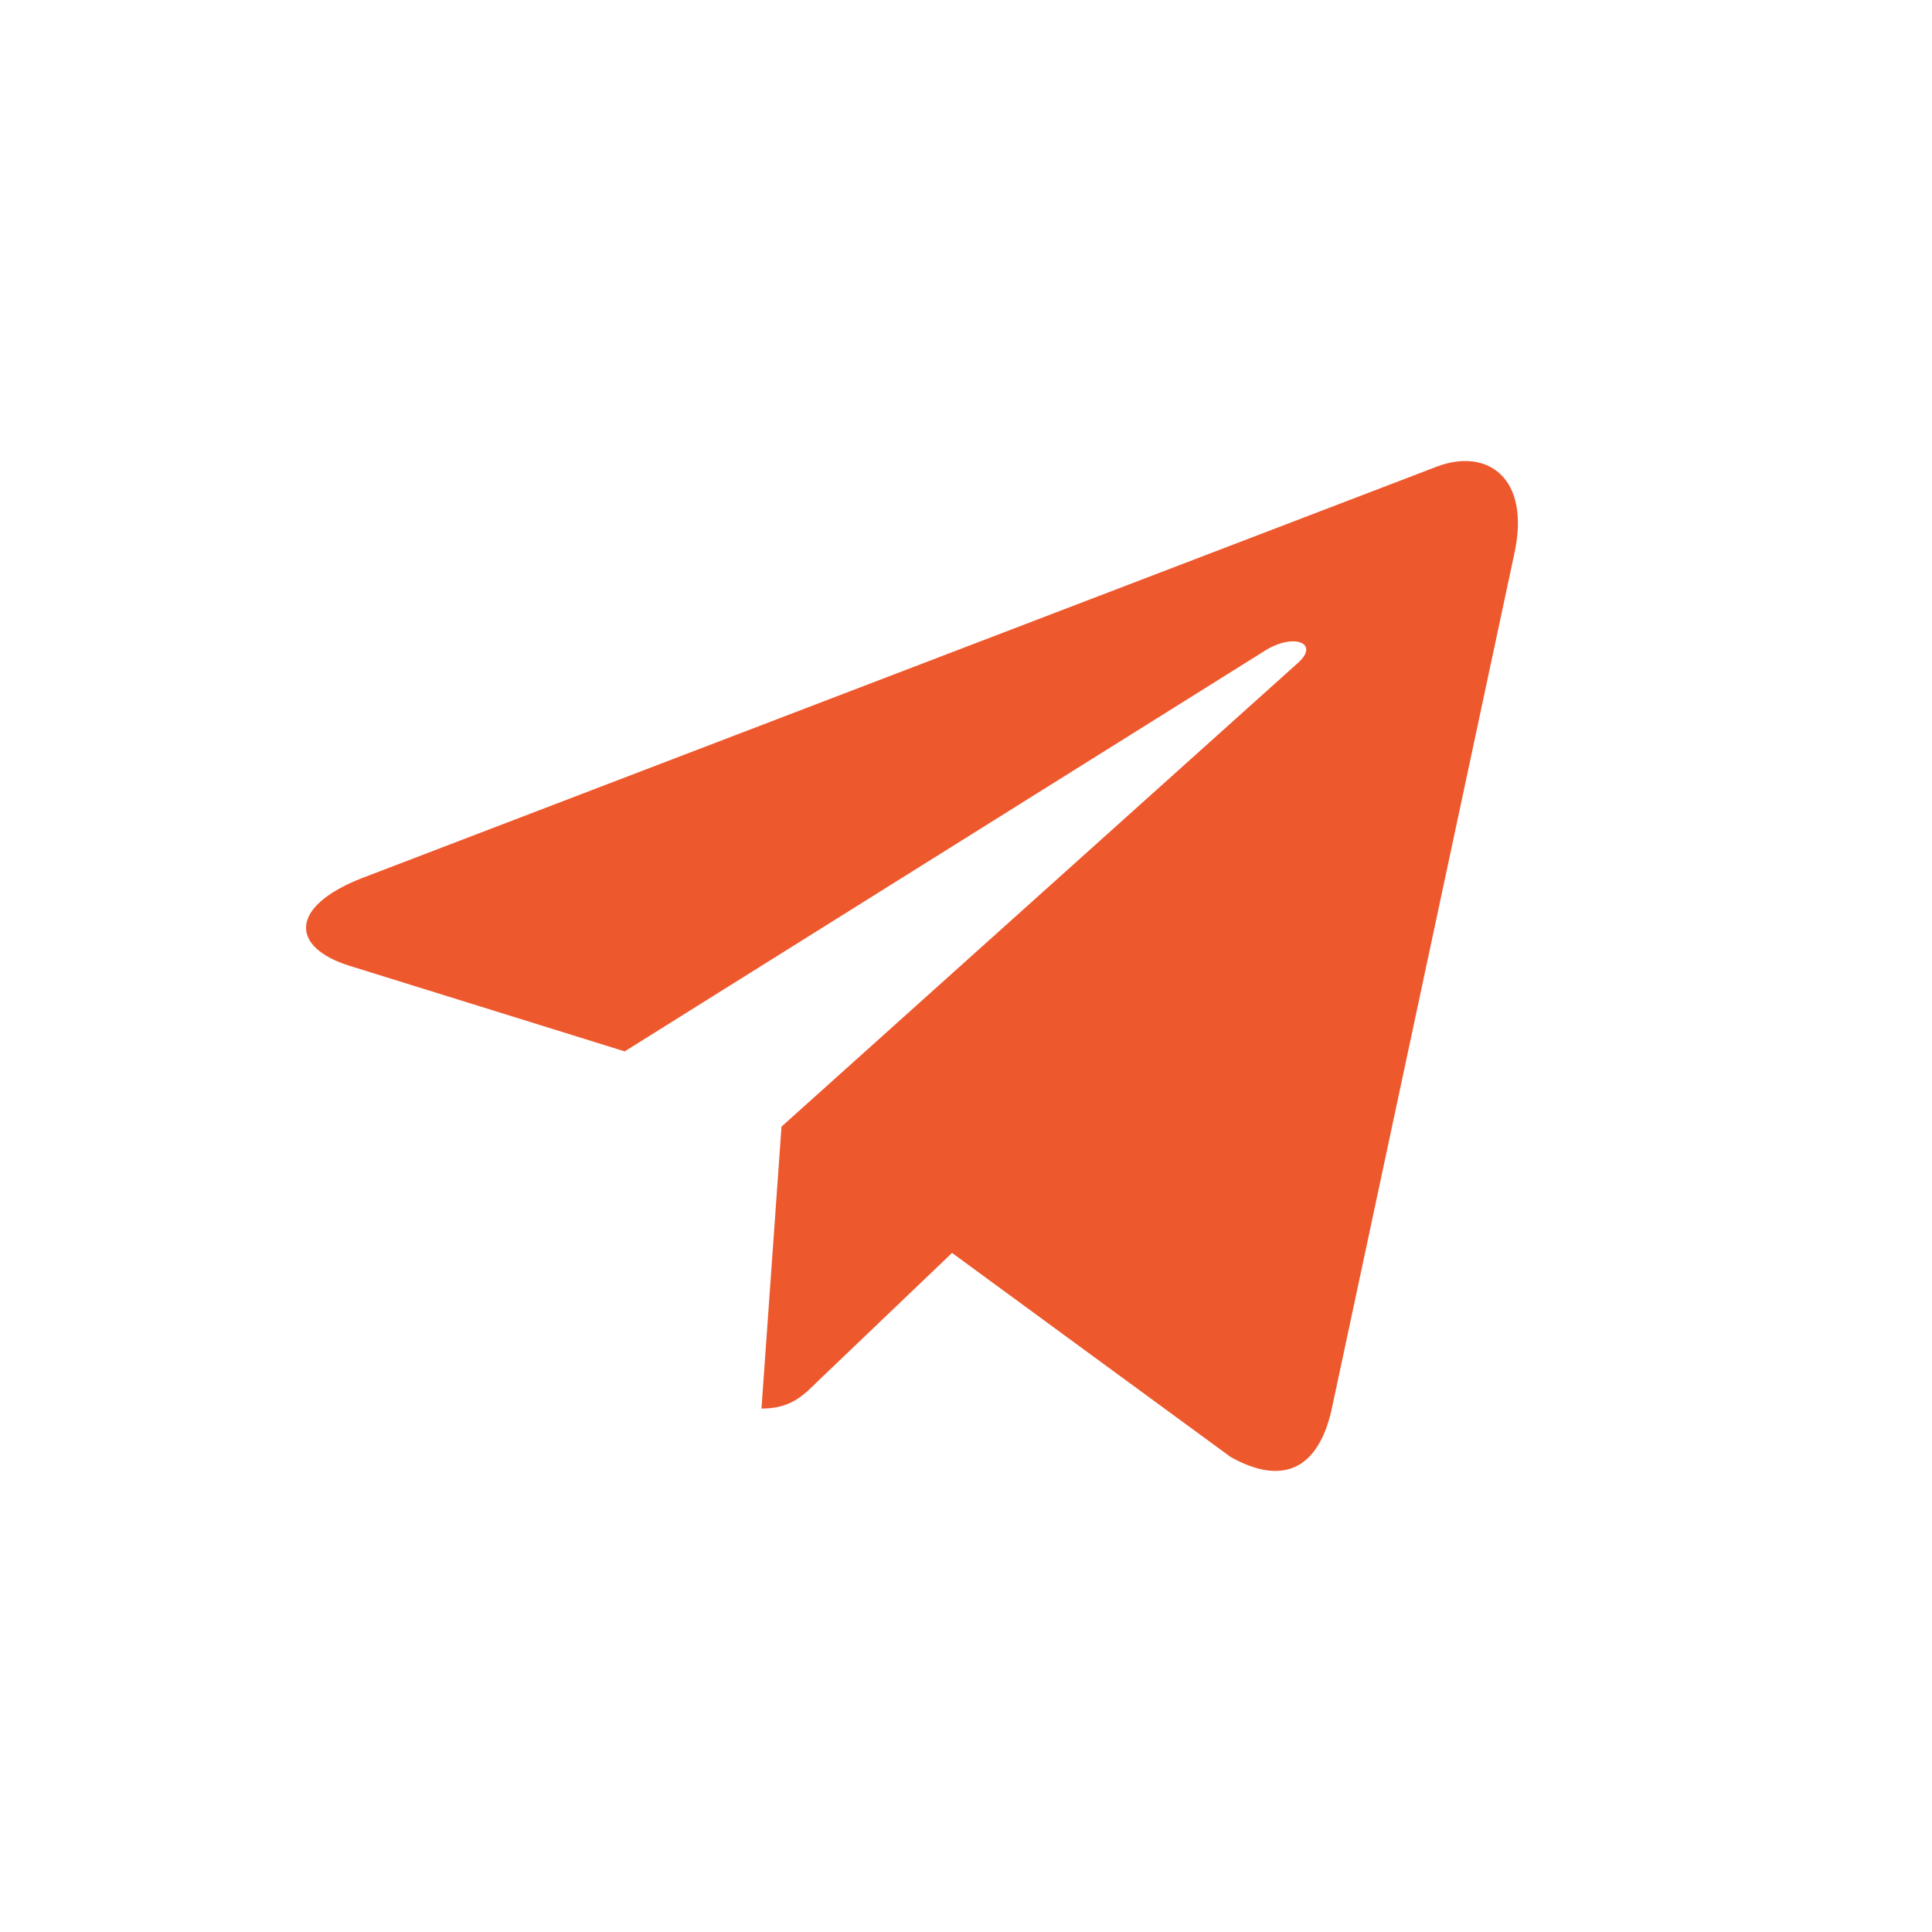 <?xml version="1.0" encoding="UTF-8"?>
<svg id="Layer_1" xmlns="http://www.w3.org/2000/svg" viewBox="0 0 162 162">
  <defs>
    <style>
      .cls-1 {
        fill: #ee582d;
      }
    </style>
  </defs>
  <path class="cls-1" d="M65.53,94.47l-1.68,23.64c2.4,0,3.45-1.03,4.7-2.27l11.28-10.78,23.36,17.11c4.28,2.39,7.3,1.13,8.46-3.94l15.34-71.86h0c1.36-6.34-2.29-8.82-6.47-7.26L30.38,73.62c-6.15,2.39-6.06,5.82-1.05,7.37l23.05,7.17,53.53-33.5c2.52-1.67,4.81-.75,2.93.92l-43.3,38.88Z"/>
</svg>